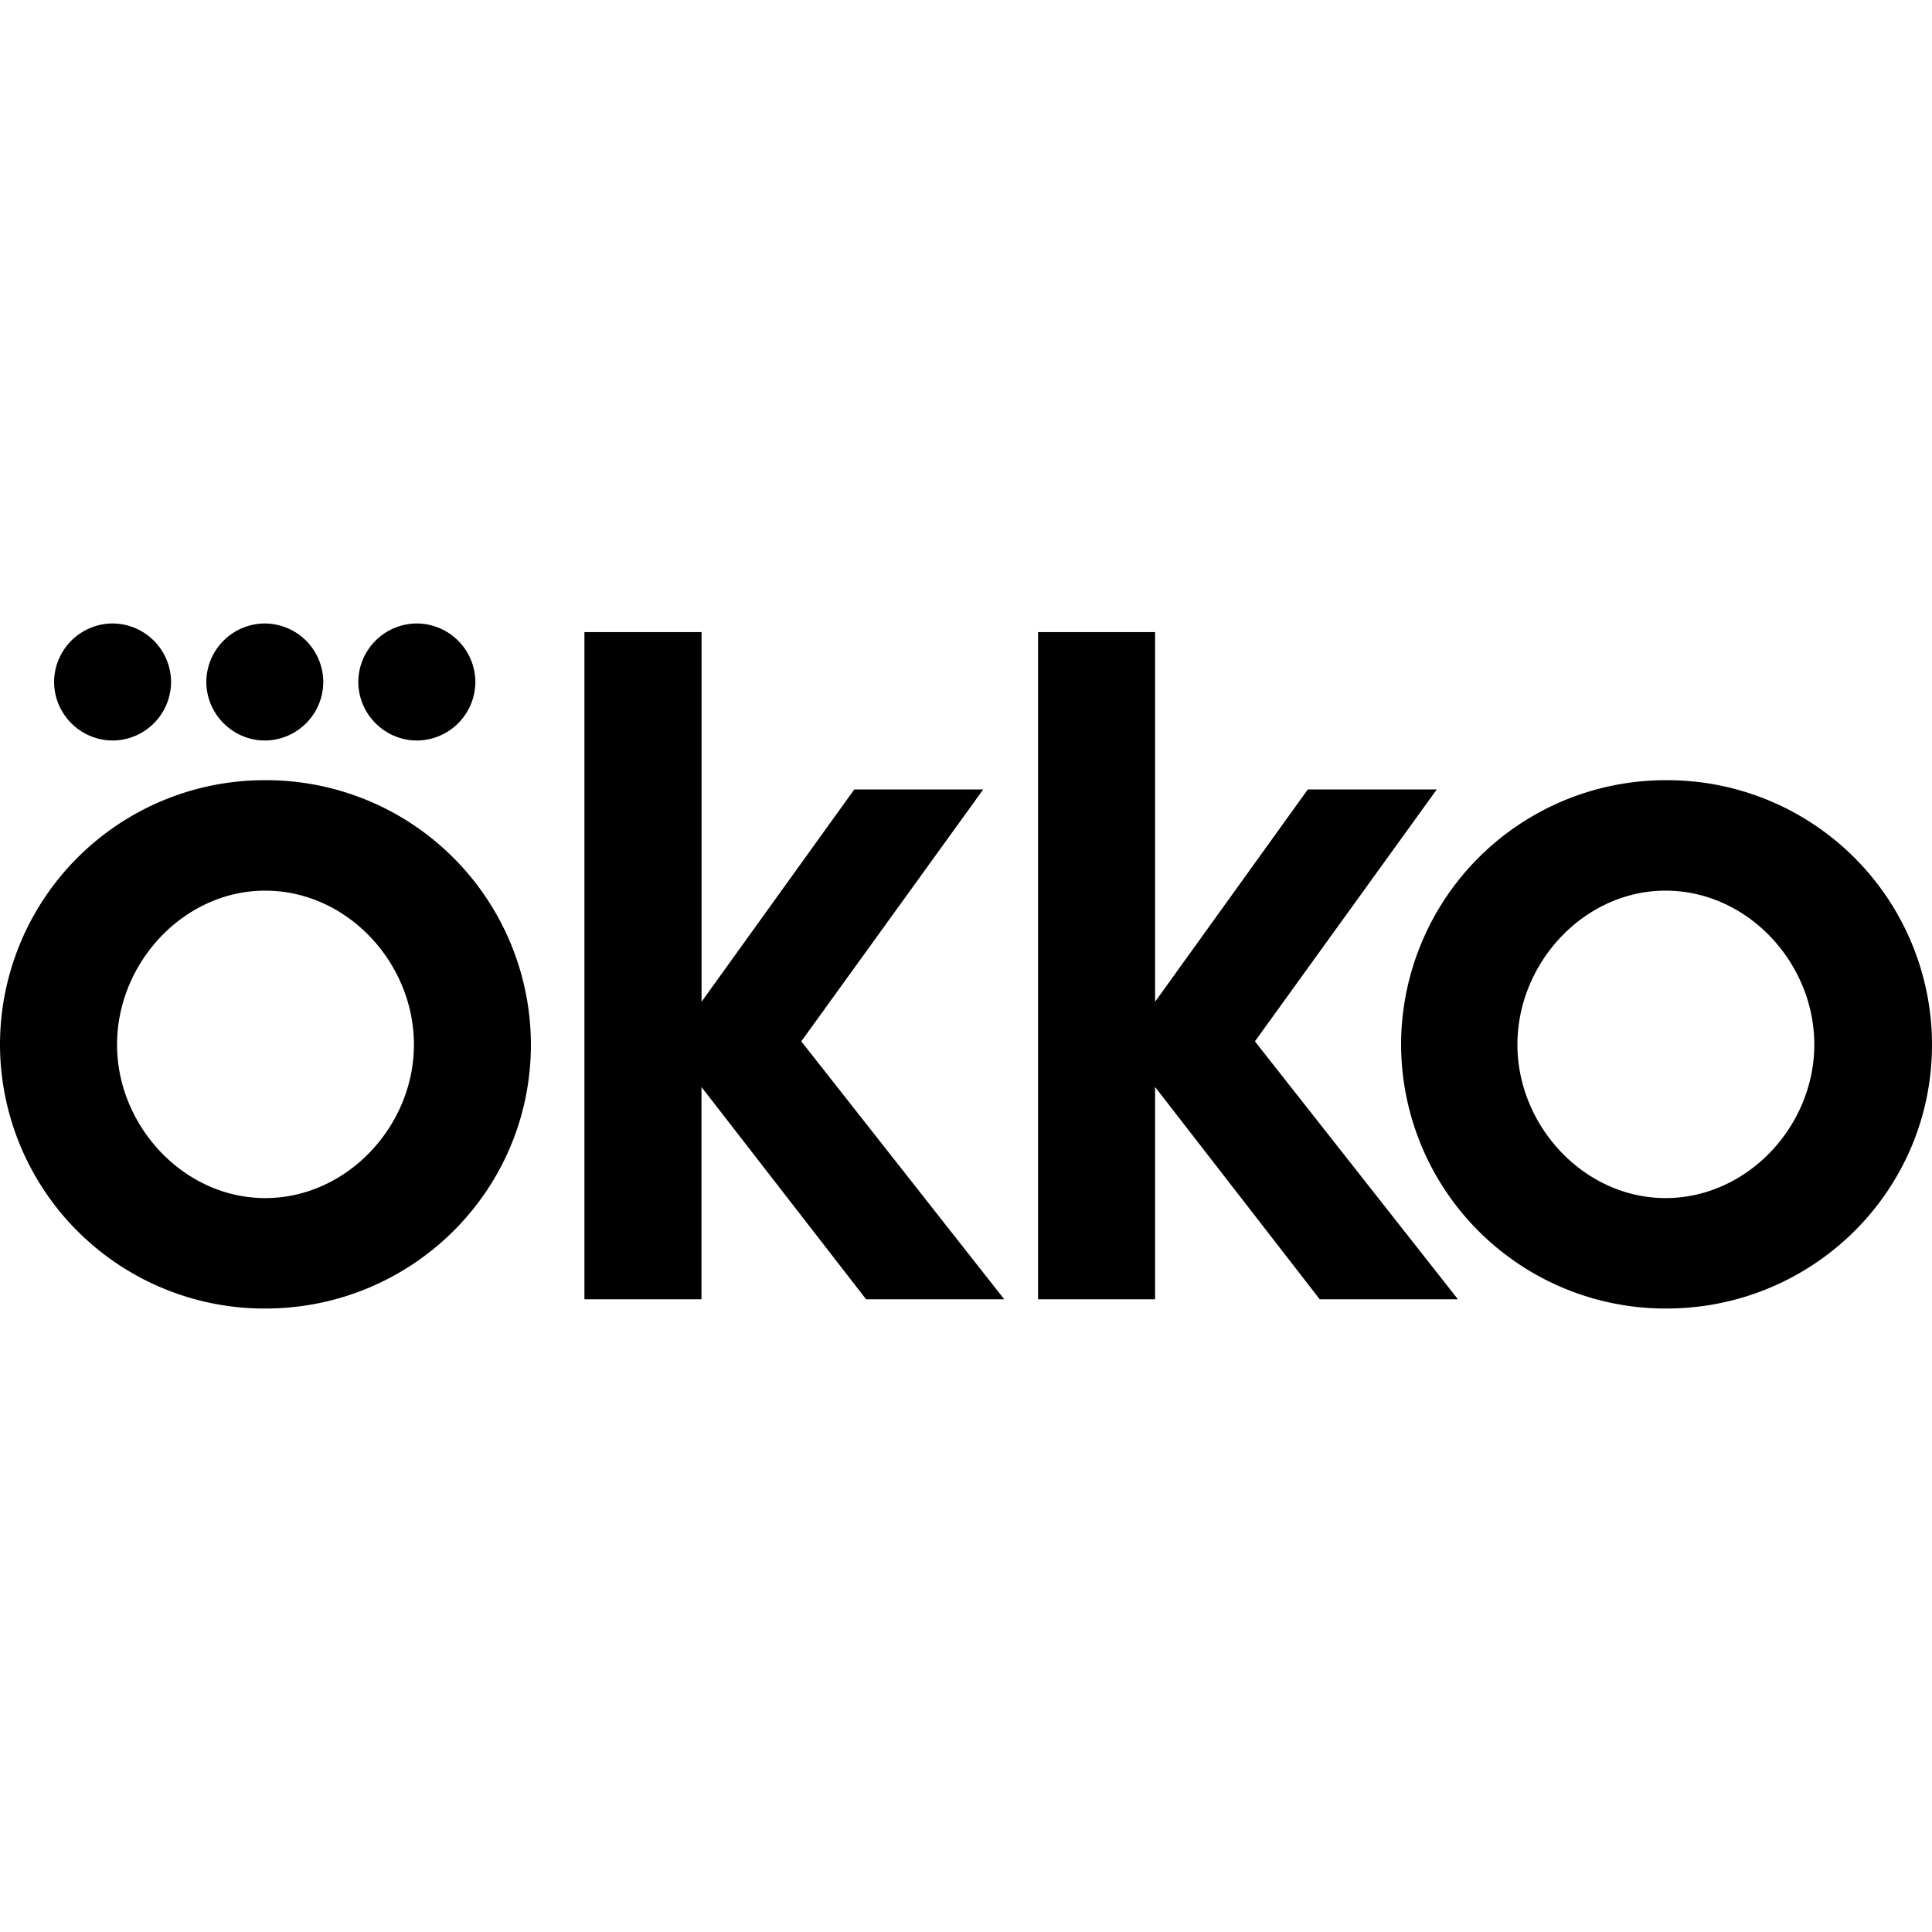<?xml version="1.0" encoding="utf-8"?>
<!-- Generator: www.svgicons.com -->
<svg xmlns="http://www.w3.org/2000/svg" width="800" height="800" viewBox="0 0 24 24">
<path fill="currentColor" d="M20.698 9.692a3.286 3.286 0 0 0-3.293 3.285a3.285 3.285 0 0 0 3.293 3.278c1.824 0 3.302-1.462 3.302-3.278a3.288 3.288 0 0 0-3.302-3.285m-.008 5.191c-1.01 0-1.84-.895-1.84-1.906c0-1.018.83-1.913 1.84-1.913c1.018 0 1.848.895 1.848 1.913c0 1.01-.83 1.906-1.848 1.906m-8.476-5.076h-1.602l-1.897 2.637V7.852H7.26v8.288h1.454v-2.637l2.045 2.637h1.716l-2.521-3.204Zm5.634 0h-1.602l-1.897 2.637V7.852h-1.454v8.288h1.454v-2.637l2.045 2.637h1.717l-2.522-3.204ZM3.294 9.199a.73.73 0 0 0 .722-.73a.73.73 0 0 0-.722-.724a.73.73 0 0 0-.731.723c0 .403.328.731.73.731m1.889 0a.73.73 0 0 0 .723-.73a.73.73 0 0 0-.723-.724a.73.73 0 0 0-.731.723c0 .403.328.731.73.731m-3.778 0a.73.73 0 0 0 .722-.73a.73.73 0 0 0-.722-.724a.73.73 0 0 0-.731.723c0 .403.328.731.73.731m1.889.493A3.286 3.286 0 0 0 0 12.977a3.285 3.285 0 0 0 3.294 3.278c1.823 0 3.301-1.462 3.301-3.278a3.288 3.288 0 0 0-3.301-3.285m0 5.191c-1.01 0-1.84-.895-1.84-1.906c0-1.018.83-1.913 1.84-1.913c1.018 0 1.848.895 1.848 1.913c0 1.01-.83 1.906-1.848 1.906"/>
</svg>